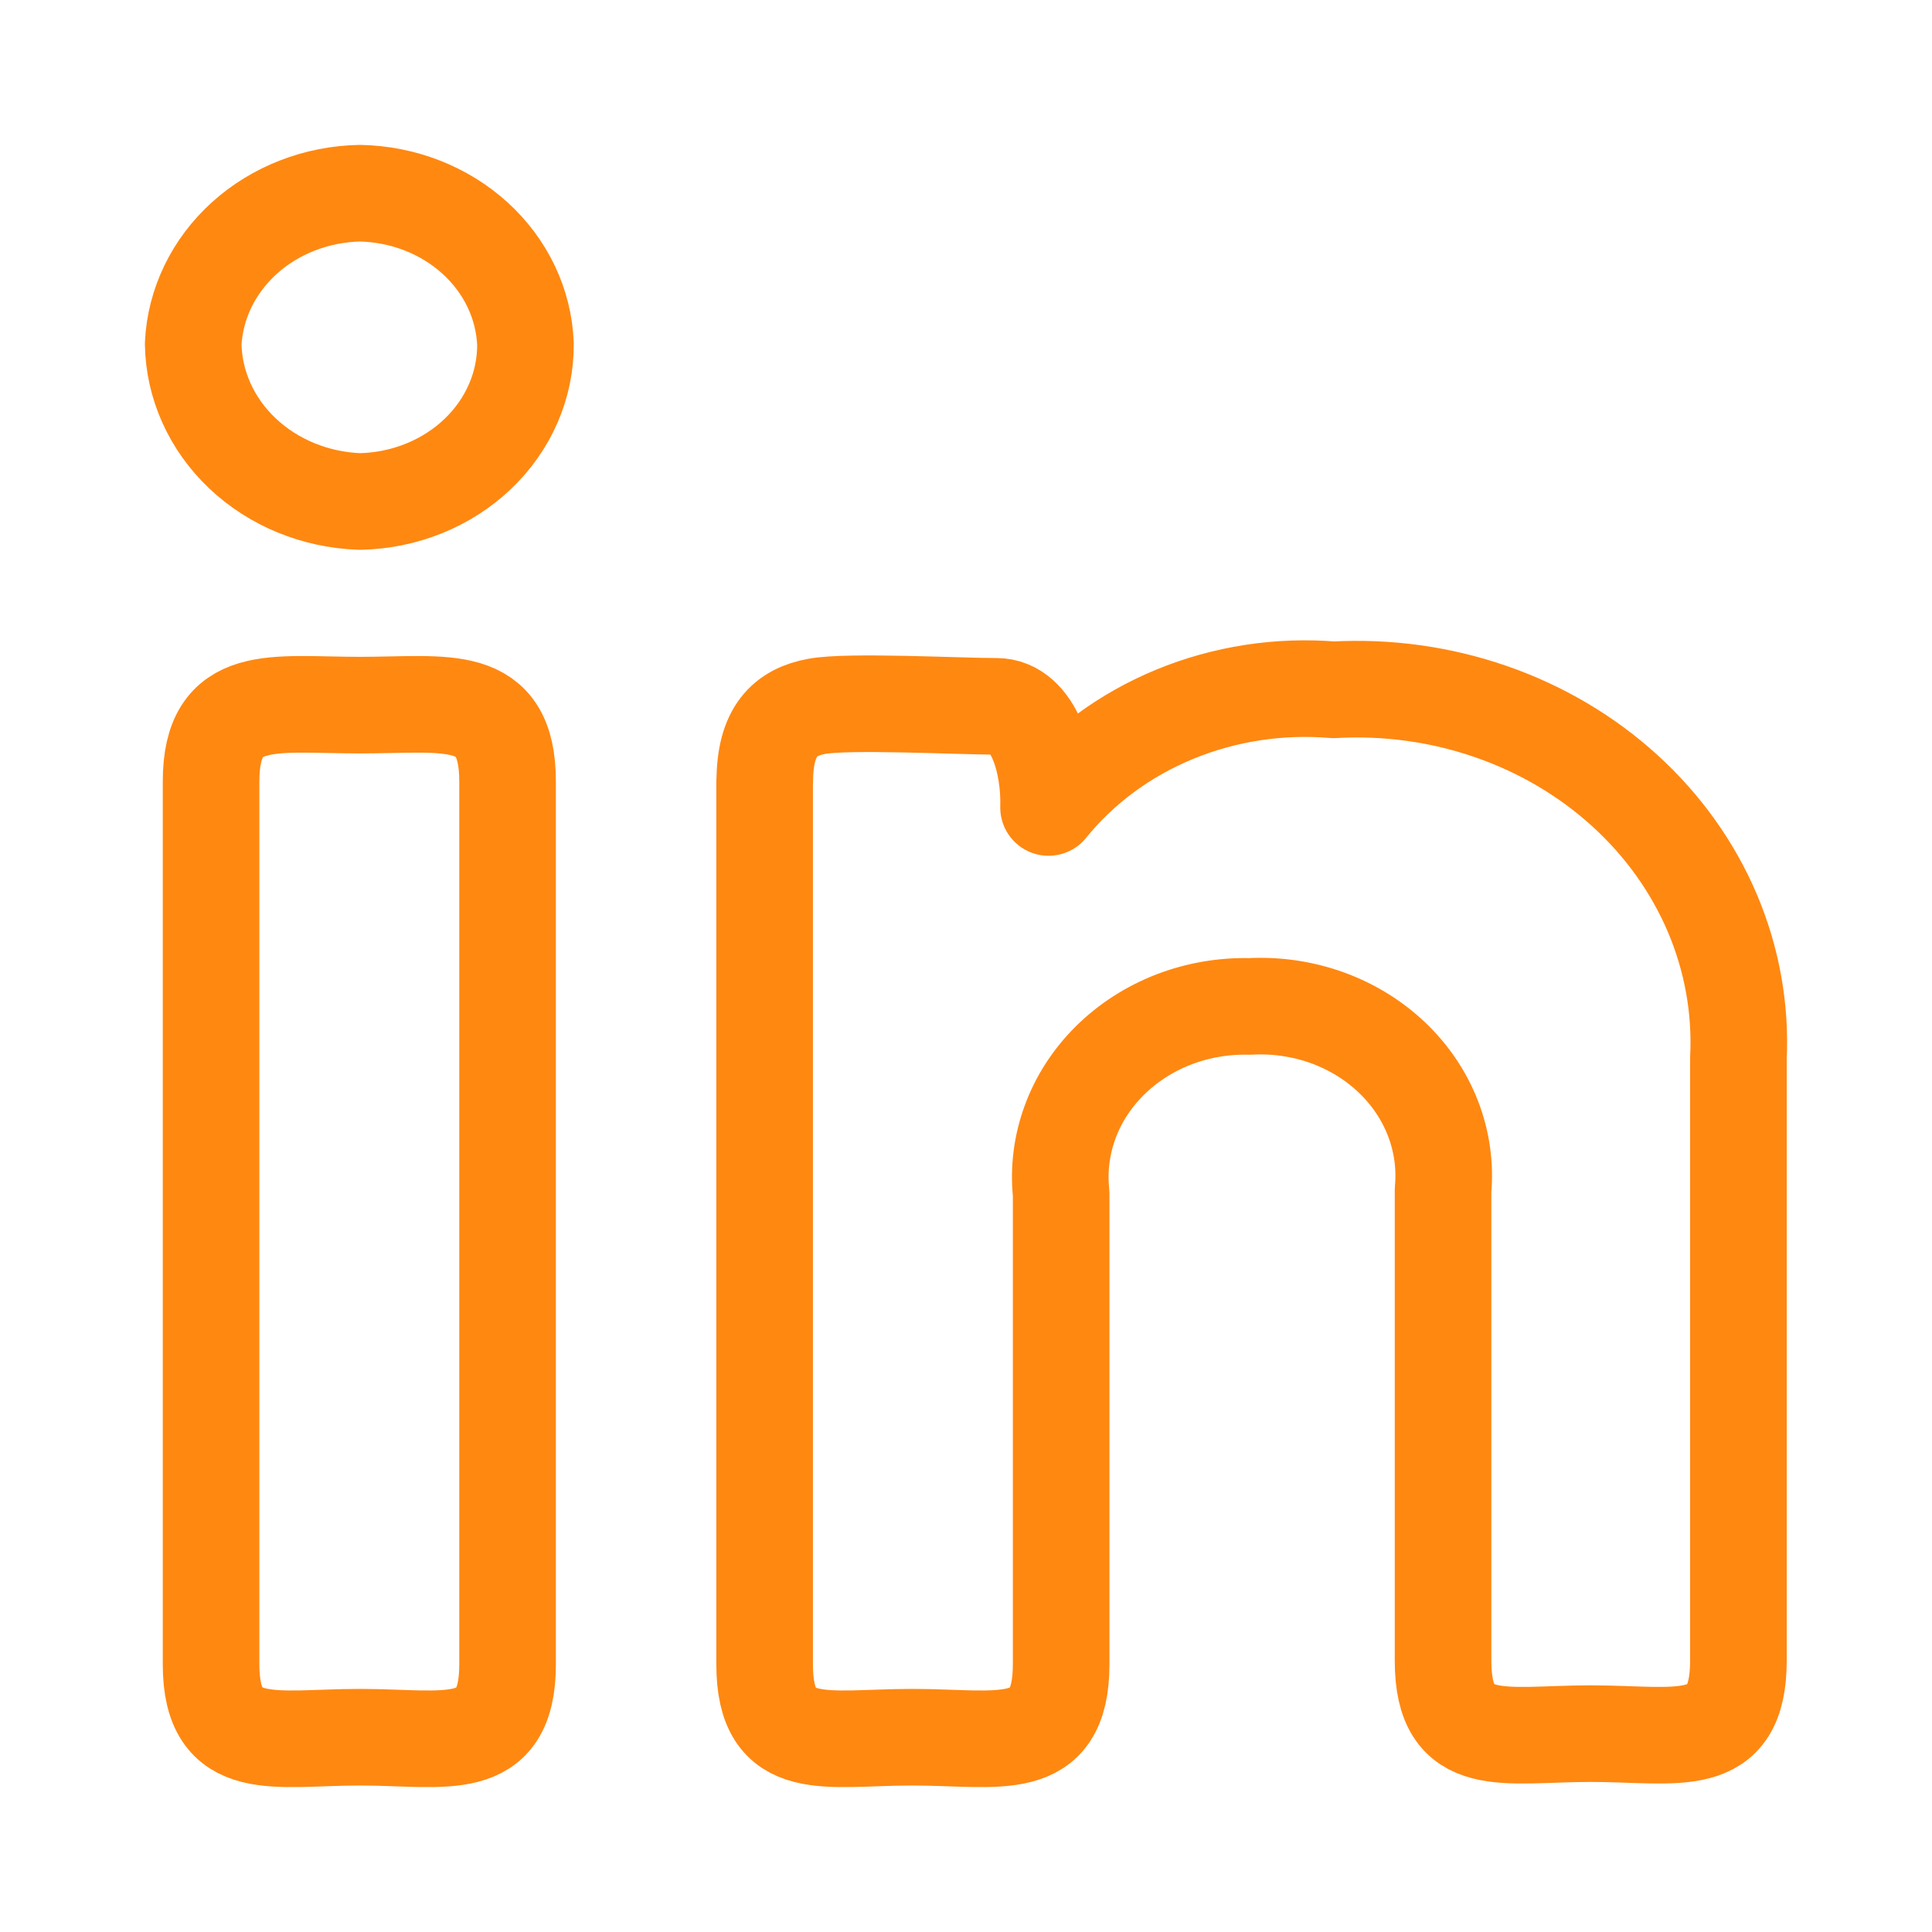 <svg width="40" height="40" viewBox="0 0 40 40" fill="none" xmlns="http://www.w3.org/2000/svg">
<path d="M10.879 7.119C10.886 7.97 10.531 8.789 9.89 9.4C9.249 10.011 8.373 10.364 7.453 10.383C6.534 10.352 5.664 9.996 5.021 9.388C4.379 8.781 4.013 7.968 4 7.119C4.04 6.291 4.419 5.508 5.06 4.928C5.701 4.349 6.557 4.017 7.453 4C8.347 4.018 9.199 4.35 9.836 4.93C10.473 5.51 10.846 6.293 10.879 7.119ZM4.37 16.182C4.37 14.306 5.661 14.599 7.453 14.599C9.245 14.599 10.509 14.306 10.509 16.182V34.456C10.509 36.356 9.218 35.967 7.453 35.967C5.688 35.967 4.37 36.356 4.37 34.456V16.182ZM15.834 16.184C15.834 15.136 16.254 14.744 16.912 14.624C17.569 14.503 19.838 14.624 20.628 14.624C21.419 14.624 21.736 15.818 21.709 16.718C22.386 15.88 23.284 15.216 24.317 14.79C25.35 14.363 26.484 14.188 27.611 14.282C28.718 14.219 29.827 14.373 30.865 14.732C31.904 15.091 32.849 15.649 33.639 16.368C34.43 17.087 35.047 17.952 35.453 18.906C35.858 19.861 36.042 20.883 35.992 21.907V34.382C35.992 36.282 34.727 35.893 32.933 35.893C31.141 35.893 29.877 36.282 29.877 34.382V24.637C29.923 24.136 29.852 23.631 29.669 23.157C29.486 22.683 29.194 22.251 28.814 21.89C28.435 21.53 27.975 21.249 27.468 21.067C26.96 20.886 26.416 20.807 25.873 20.837C25.332 20.823 24.793 20.917 24.294 21.11C23.795 21.304 23.346 21.594 22.977 21.96C22.608 22.326 22.327 22.761 22.154 23.235C21.98 23.71 21.917 24.213 21.97 24.711V34.456C21.97 36.356 20.679 35.967 18.887 35.967C17.096 35.967 15.831 36.356 15.831 34.456V16.182L15.834 16.184Z" stroke="#FF8811" stroke-width="2" stroke-linecap="round" stroke-linejoin="round"/>
</svg>
